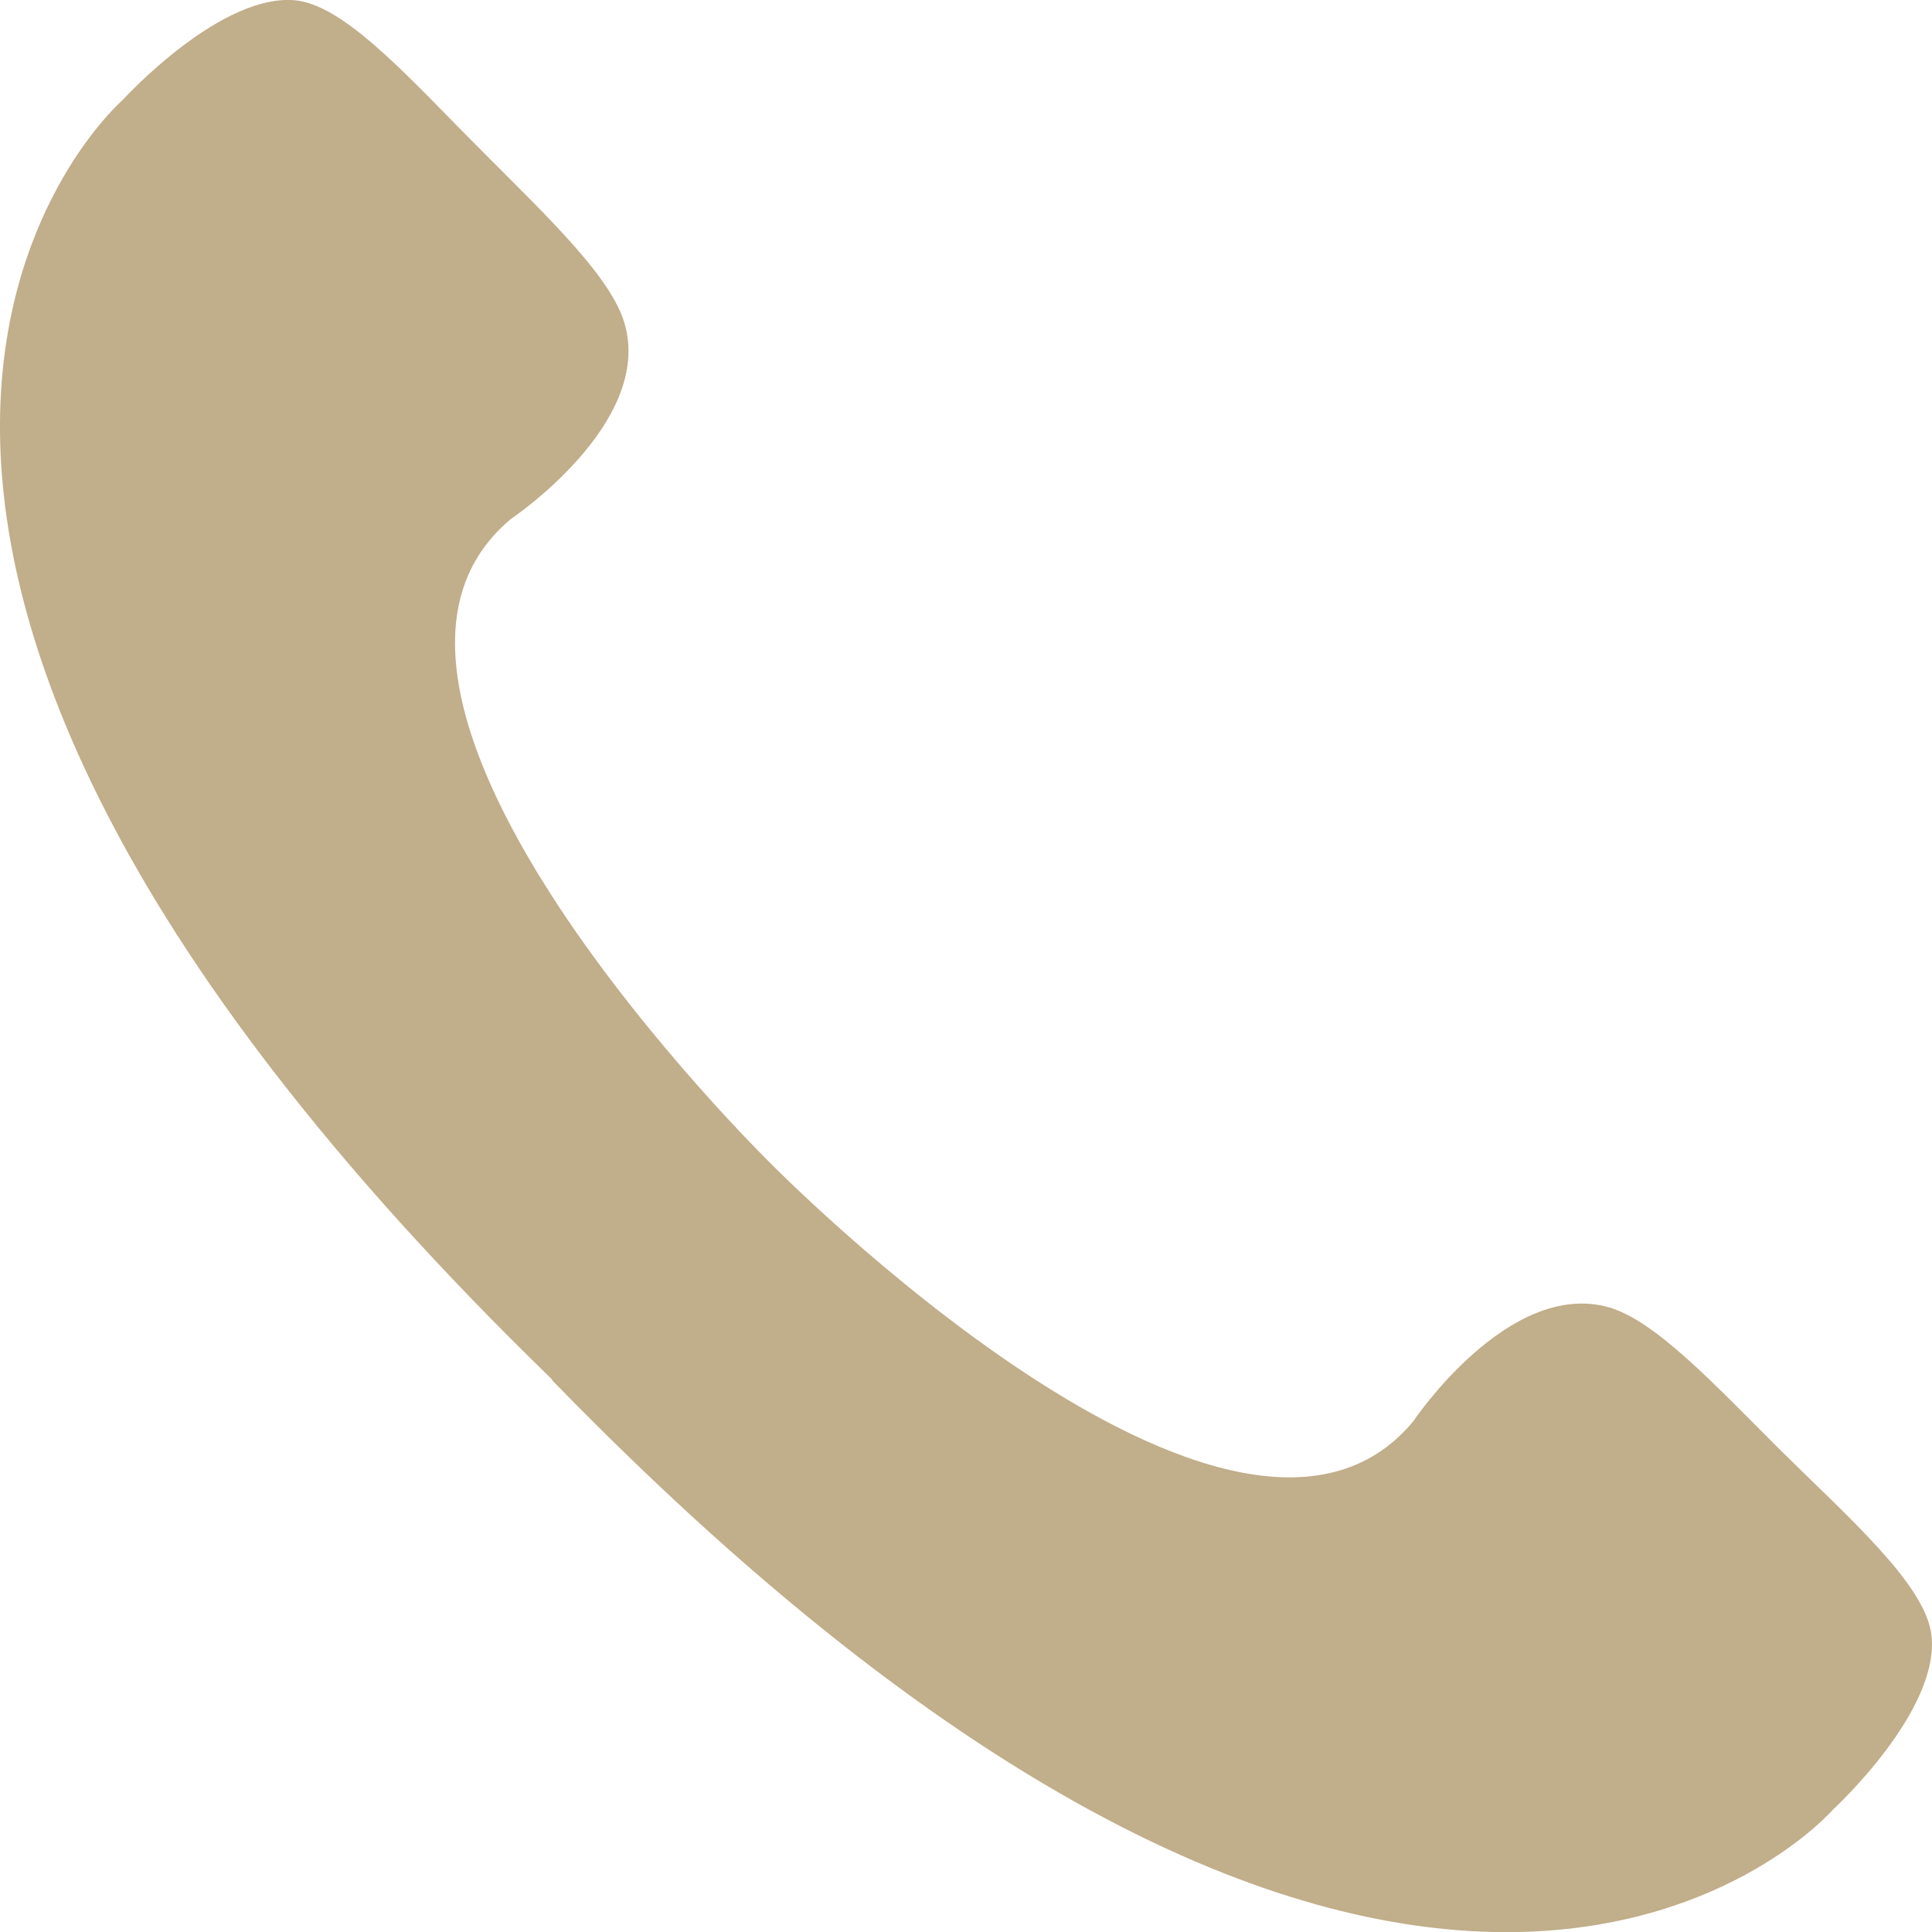 <svg xmlns="http://www.w3.org/2000/svg" xmlns:xlink="http://www.w3.org/1999/xlink" width="61.057" height="61.061" viewBox="0 0 61.057 61.061">
  <defs>
    <clipPath id="clip-path">
      <rect id="長方形_3904" data-name="長方形 3904" width="61.057" height="61.061" fill="#c1ae8a"/>
    </clipPath>
  </defs>
  <g id="グループ_14014" data-name="グループ 14014" transform="translate(0 0)">
    <g id="グループ_13416" data-name="グループ 13416" transform="translate(0 0)" clip-path="url(#clip-path)">
      <path id="パス_62926" data-name="パス 62926" d="M17.453,43.624C45.049,72.009,57.917,57.2,57.917,57.2s3.46-3.174,3.115-5.583c-.242-1.6-2.641-3.682-4.826-5.848-2.044-2.042-3.894-4.027-5.351-4.451-3.177-.91-6.192,3.6-6.192,3.6-5.645,6.8-20.332-8.175-20.332-8.175S9.34,22.057,16.158,16.392c0,0,4.5-3.015,3.58-6.17C19.315,8.763,17.352,6.9,15.3,4.839,13.122,2.675,11.06.286,9.44.023,7.044-.321,3.877,3.16,3.877,3.16S-10.974,16.007,17.453,43.6Z" transform="translate(0 0)" fill="#c1ae8a"/>
    </g>
  </g>
</svg>
